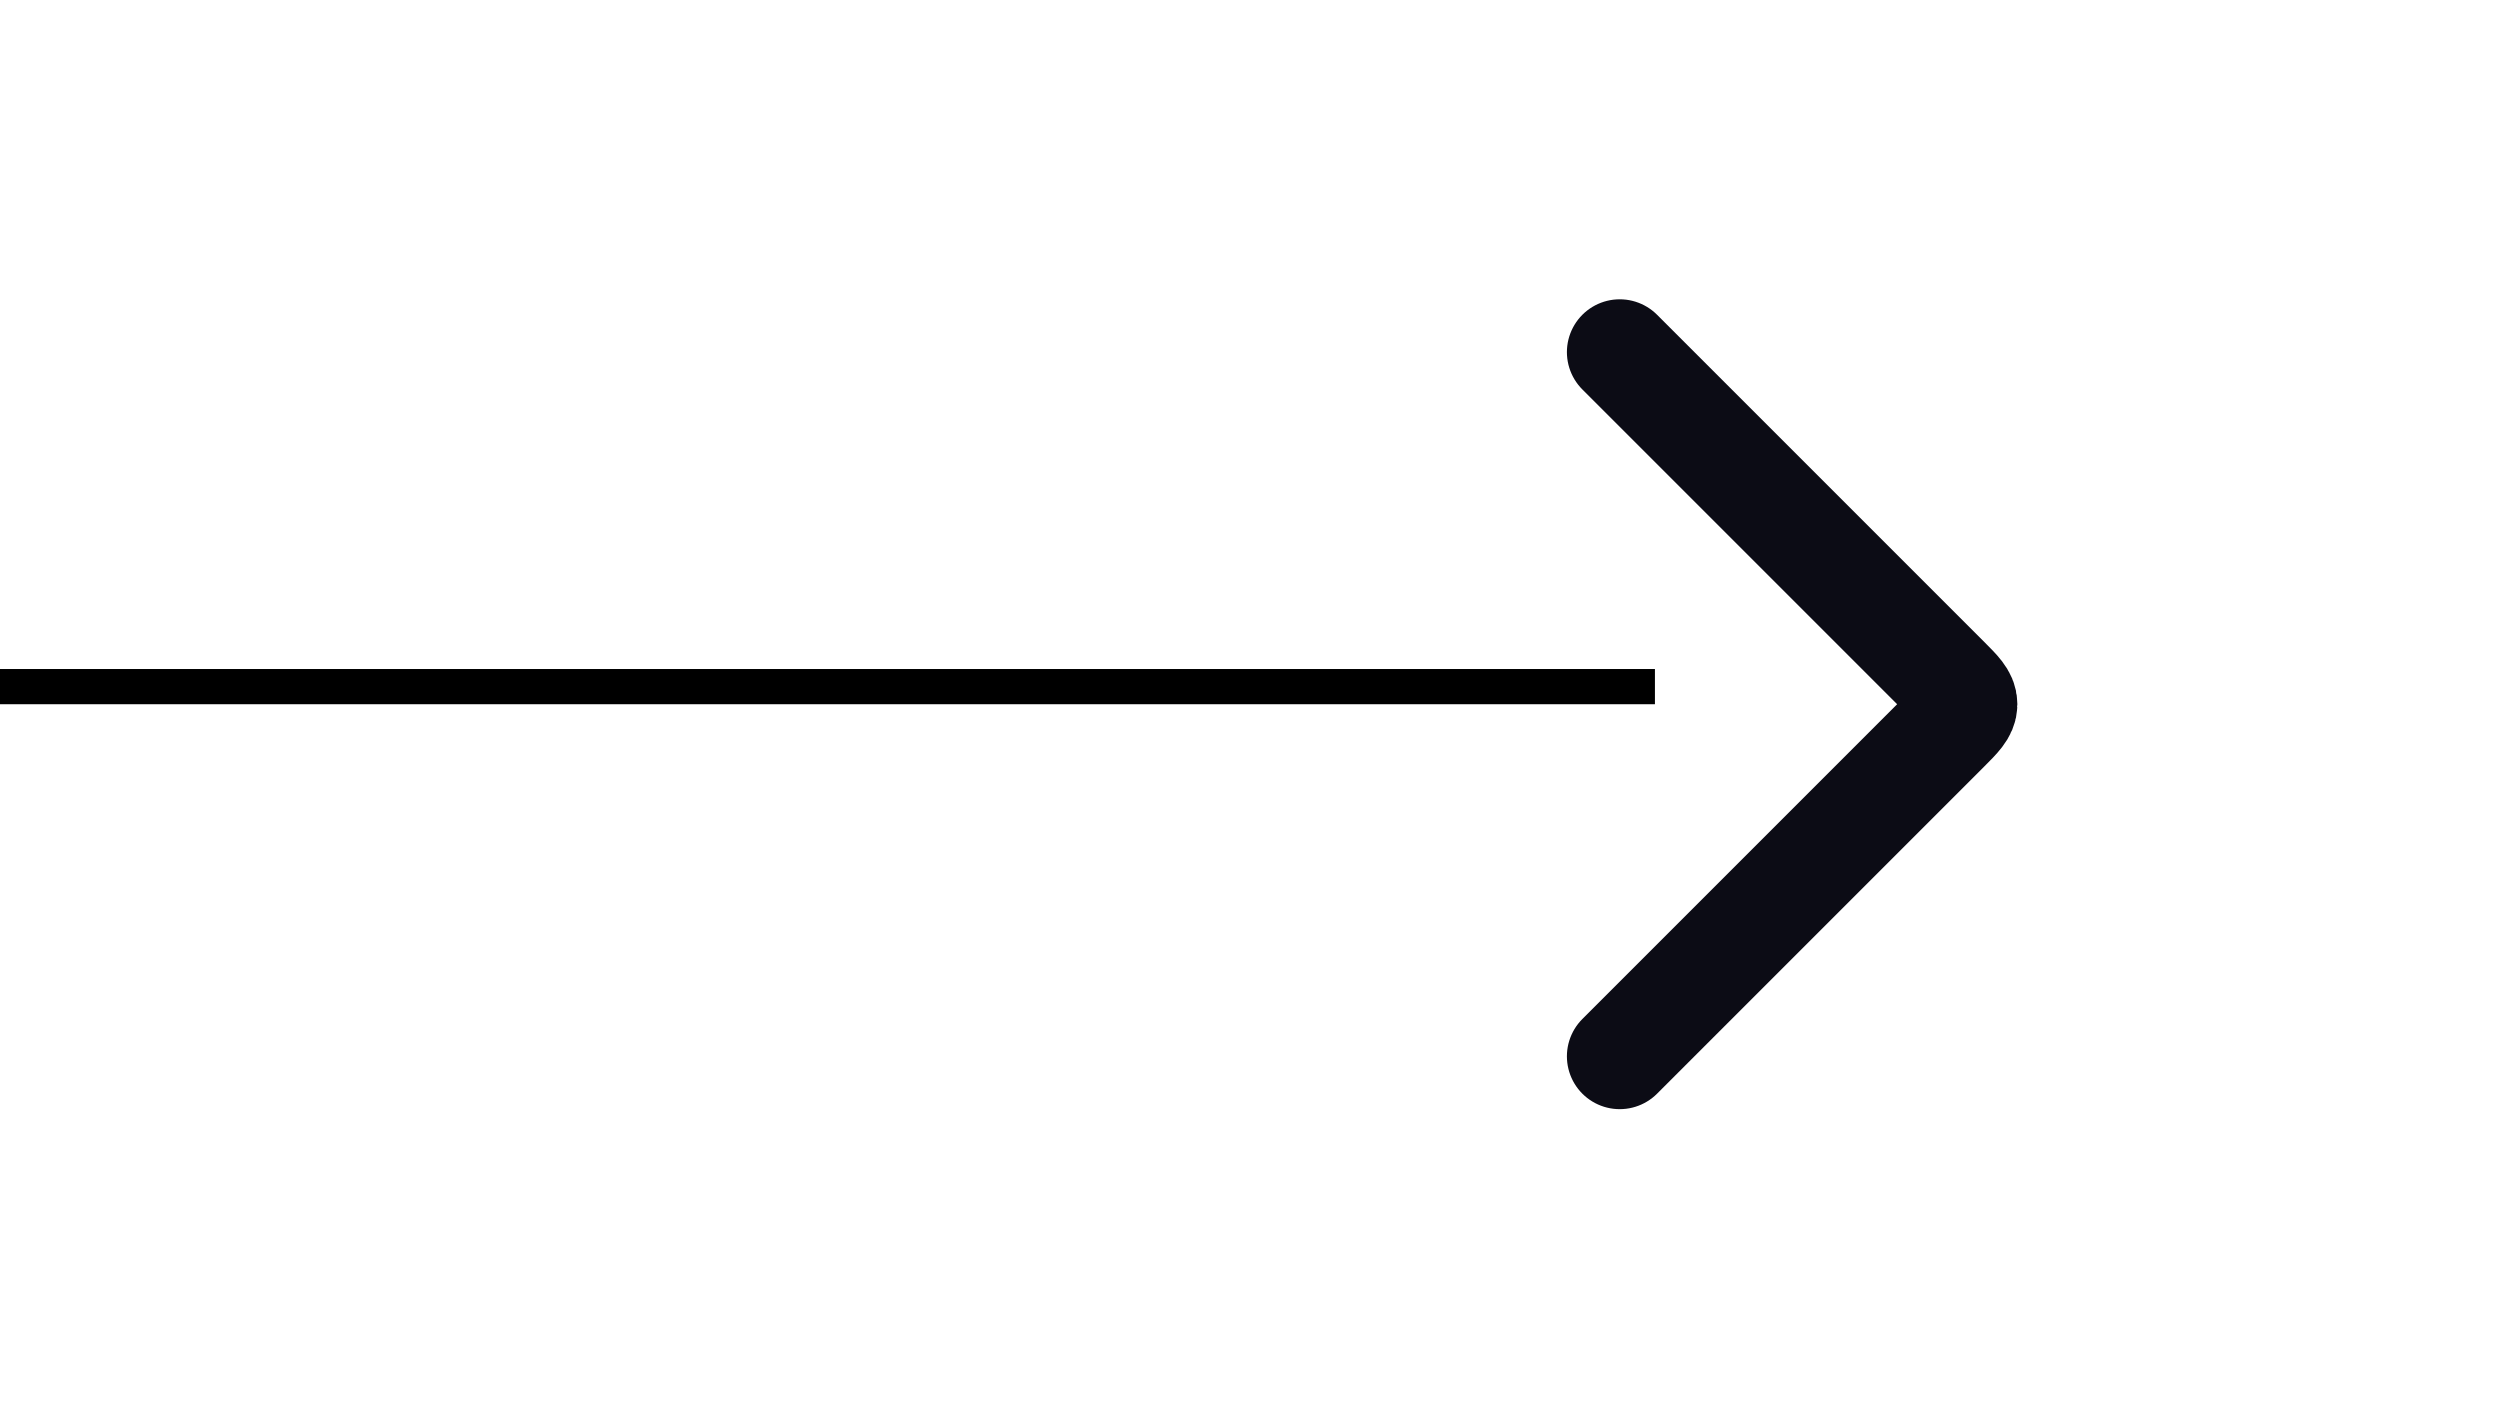 <svg xmlns="http://www.w3.org/2000/svg" width="71" height="40" viewBox="0 0 71 40" fill="none"><path d="M46 10L55.293 19.293C55.626 19.626 55.793 19.793 55.793 20C55.793 20.207 55.626 20.374 55.293 20.707L46 30" stroke="#0C0C15" stroke-width="3" stroke-linecap="round" stroke-linejoin="round"></path><line y1="19.5" x2="47" y2="19.5" stroke="black"></line></svg>